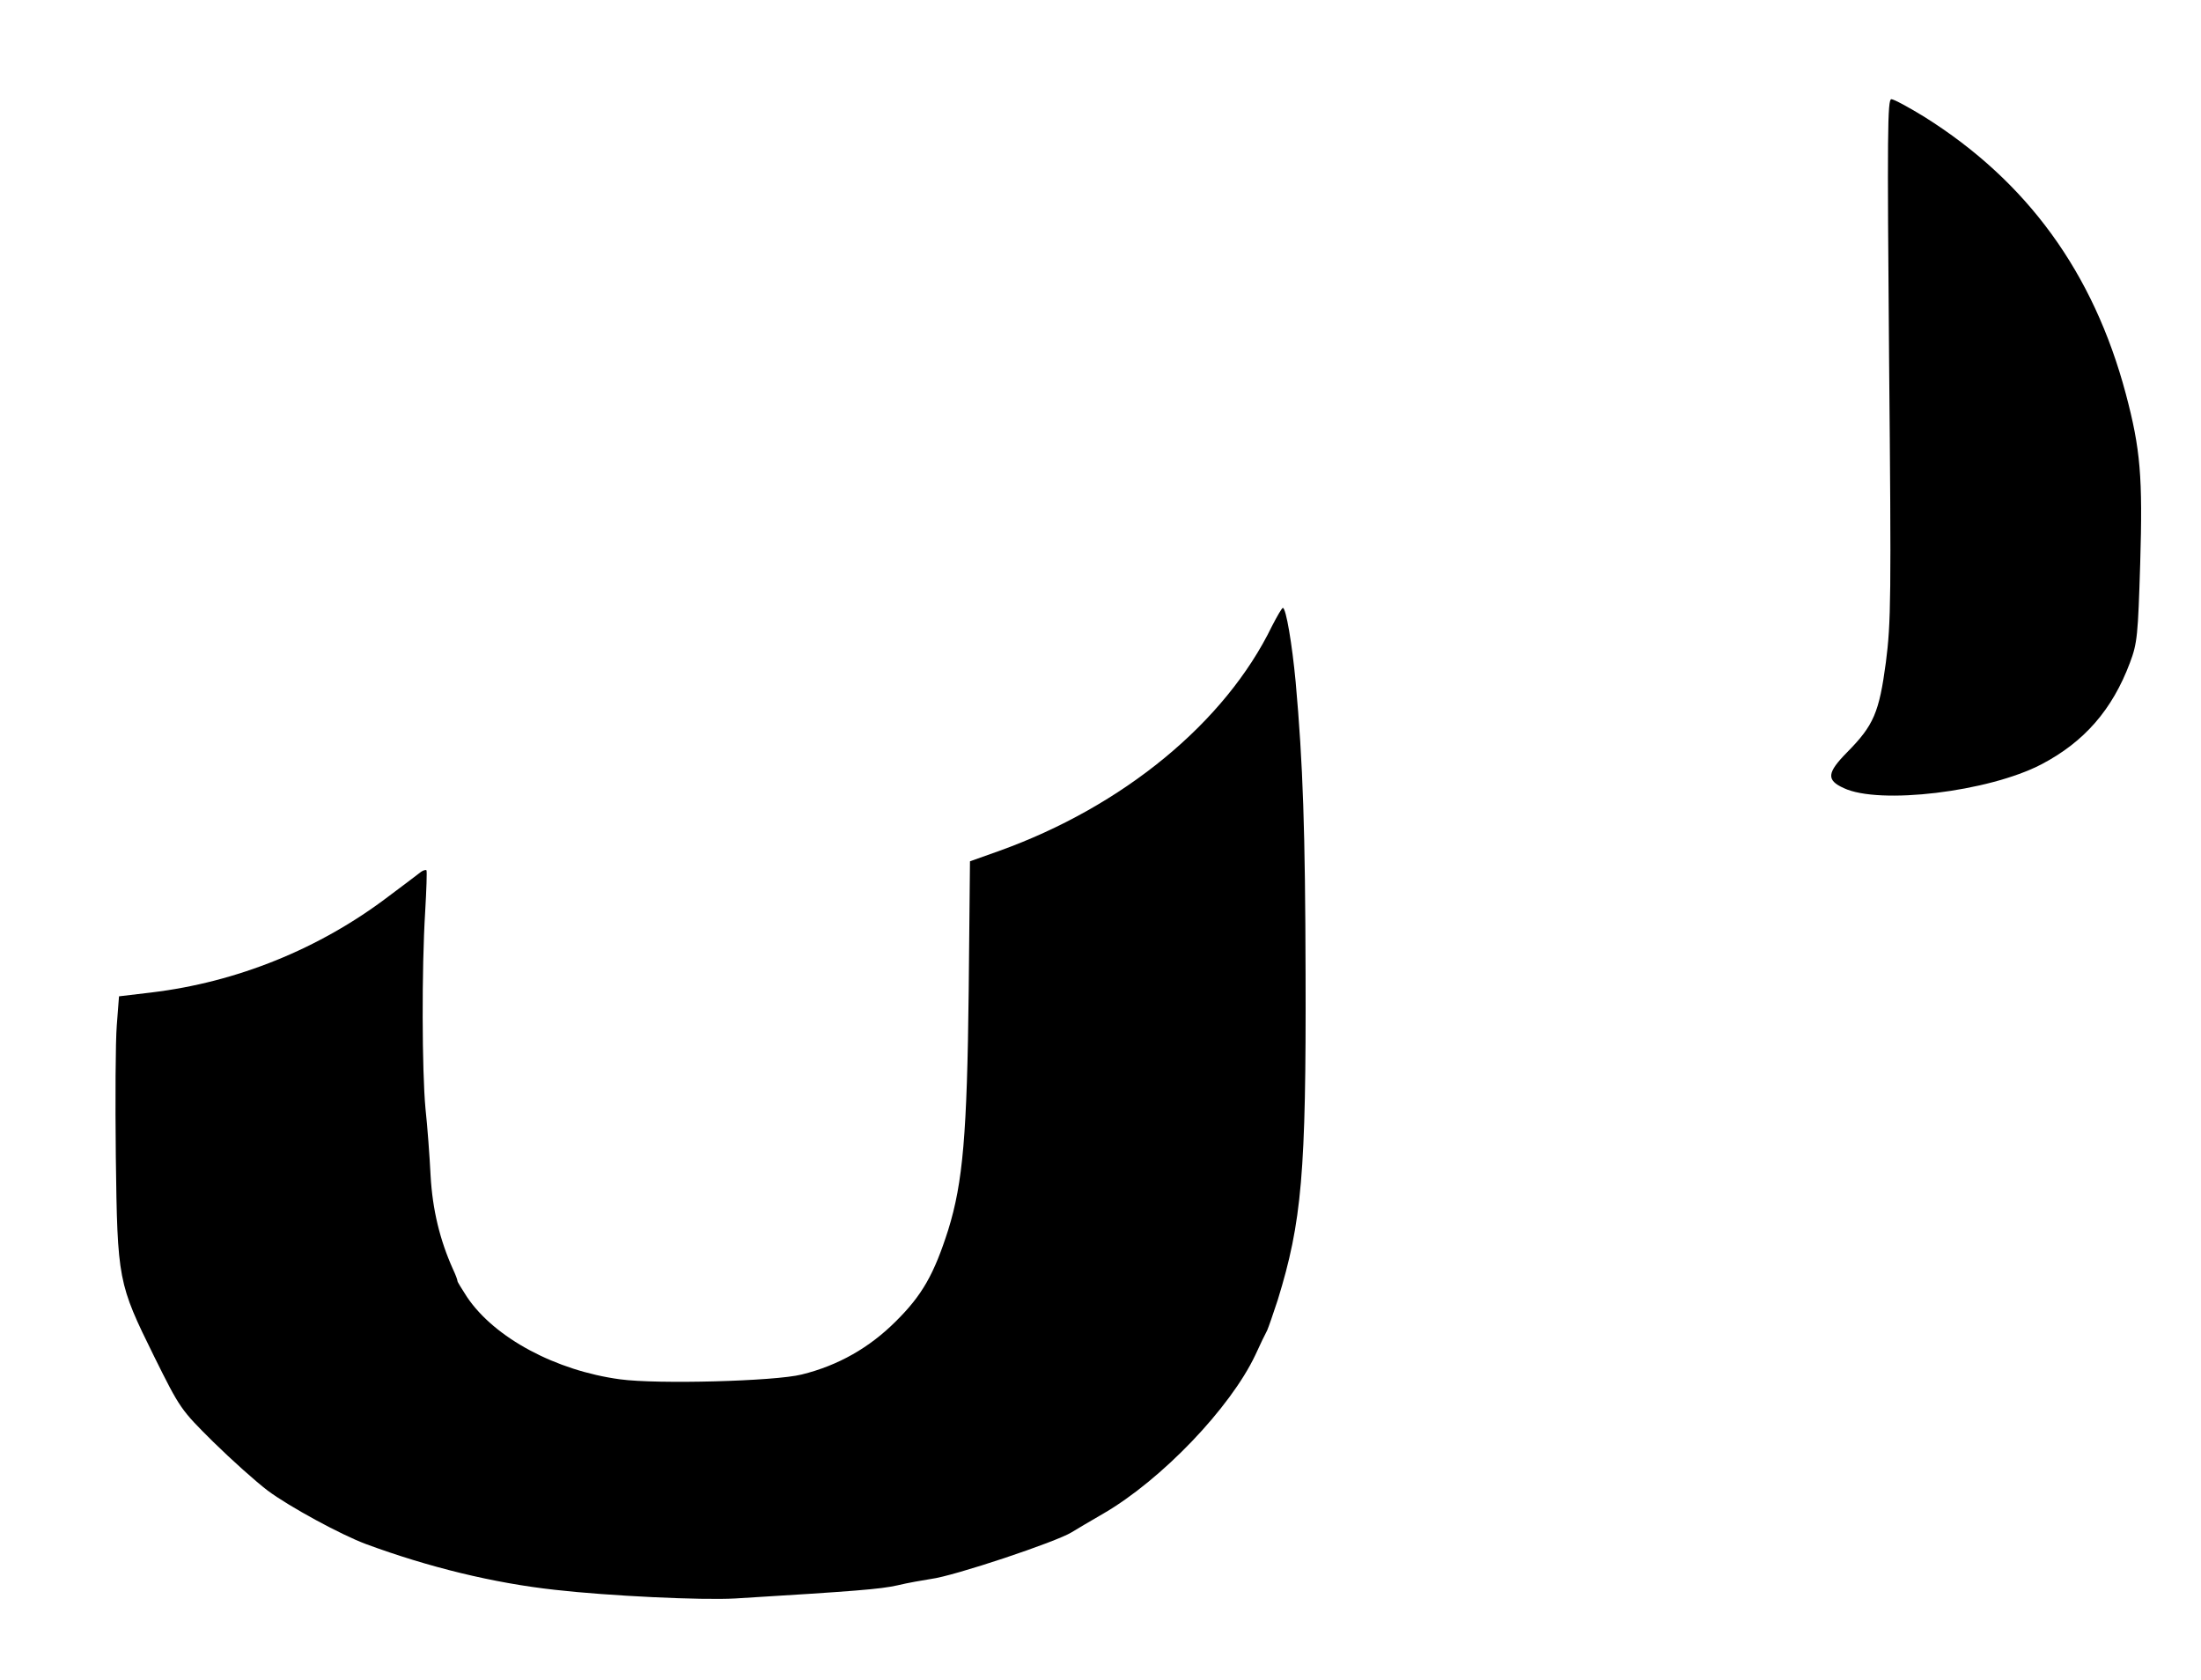 <?xml version="1.0" standalone="no"?>
<!DOCTYPE svg PUBLIC "-//W3C//DTD SVG 20010904//EN"
 "http://www.w3.org/TR/2001/REC-SVG-20010904/DTD/svg10.dtd">
<svg version="1.0" xmlns="http://www.w3.org/2000/svg"
 width="688pt" height="525pt" viewBox="0 0 688 525"
 preserveAspectRatio="xMidYMid meet">
<g transform="translate(0,525) scale(0.1,-0.1)"
fill="#000000" stroke="none">
<path d="M5905 4128 c7 -750 6 -823 -10 -948 -21 -157 -38 -197 -121 -281 -63
-64 -66 -87 -11 -112 111 -53 453 -12 618 74 134 70 222 171 277 318 23 61 25
85 32 311 8 269 1 356 -45 529 -101 379 -308 664 -630 866 -49 30 -95 55 -103
55 -12 0 -13 -107 -7 -812z"/>
<path d="M3976 3293 c-146 -301 -466 -564 -854 -703 l-90 -32 -4 -407 c-5
-445 -18 -597 -64 -745 -44 -138 -81 -204 -164 -286 -82 -82 -180 -138 -294
-166 -83 -21 -451 -31 -568 -15 -200 27 -392 129 -478 257 -16 25 -30 47 -30
50 0 4 -6 20 -14 37 -41 91 -64 186 -70 292 -3 61 -10 155 -16 210 -11 117
-12 437 -1 615 4 69 6 127 4 130 -2 2 -10 0 -17 -5 -7 -6 -53 -40 -102 -77
-216 -164 -474 -268 -741 -300 l-101 -12 -7 -91 c-4 -49 -5 -234 -3 -410 5
-387 7 -396 120 -625 81 -163 83 -166 185 -267 57 -56 133 -124 170 -152 67
-50 229 -138 307 -167 195 -72 399 -122 591 -143 166 -19 459 -33 563 -27 378
23 453 29 507 41 33 8 80 16 105 20 72 9 392 116 440 146 14 9 59 35 100 59
182 106 396 330 474 495 15 33 32 68 37 77 4 9 19 52 33 95 75 243 89 397 87
1018 -1 447 -8 658 -31 914 -11 117 -30 231 -40 231 -3 0 -18 -26 -34 -57z"/>
</g>
</svg>
